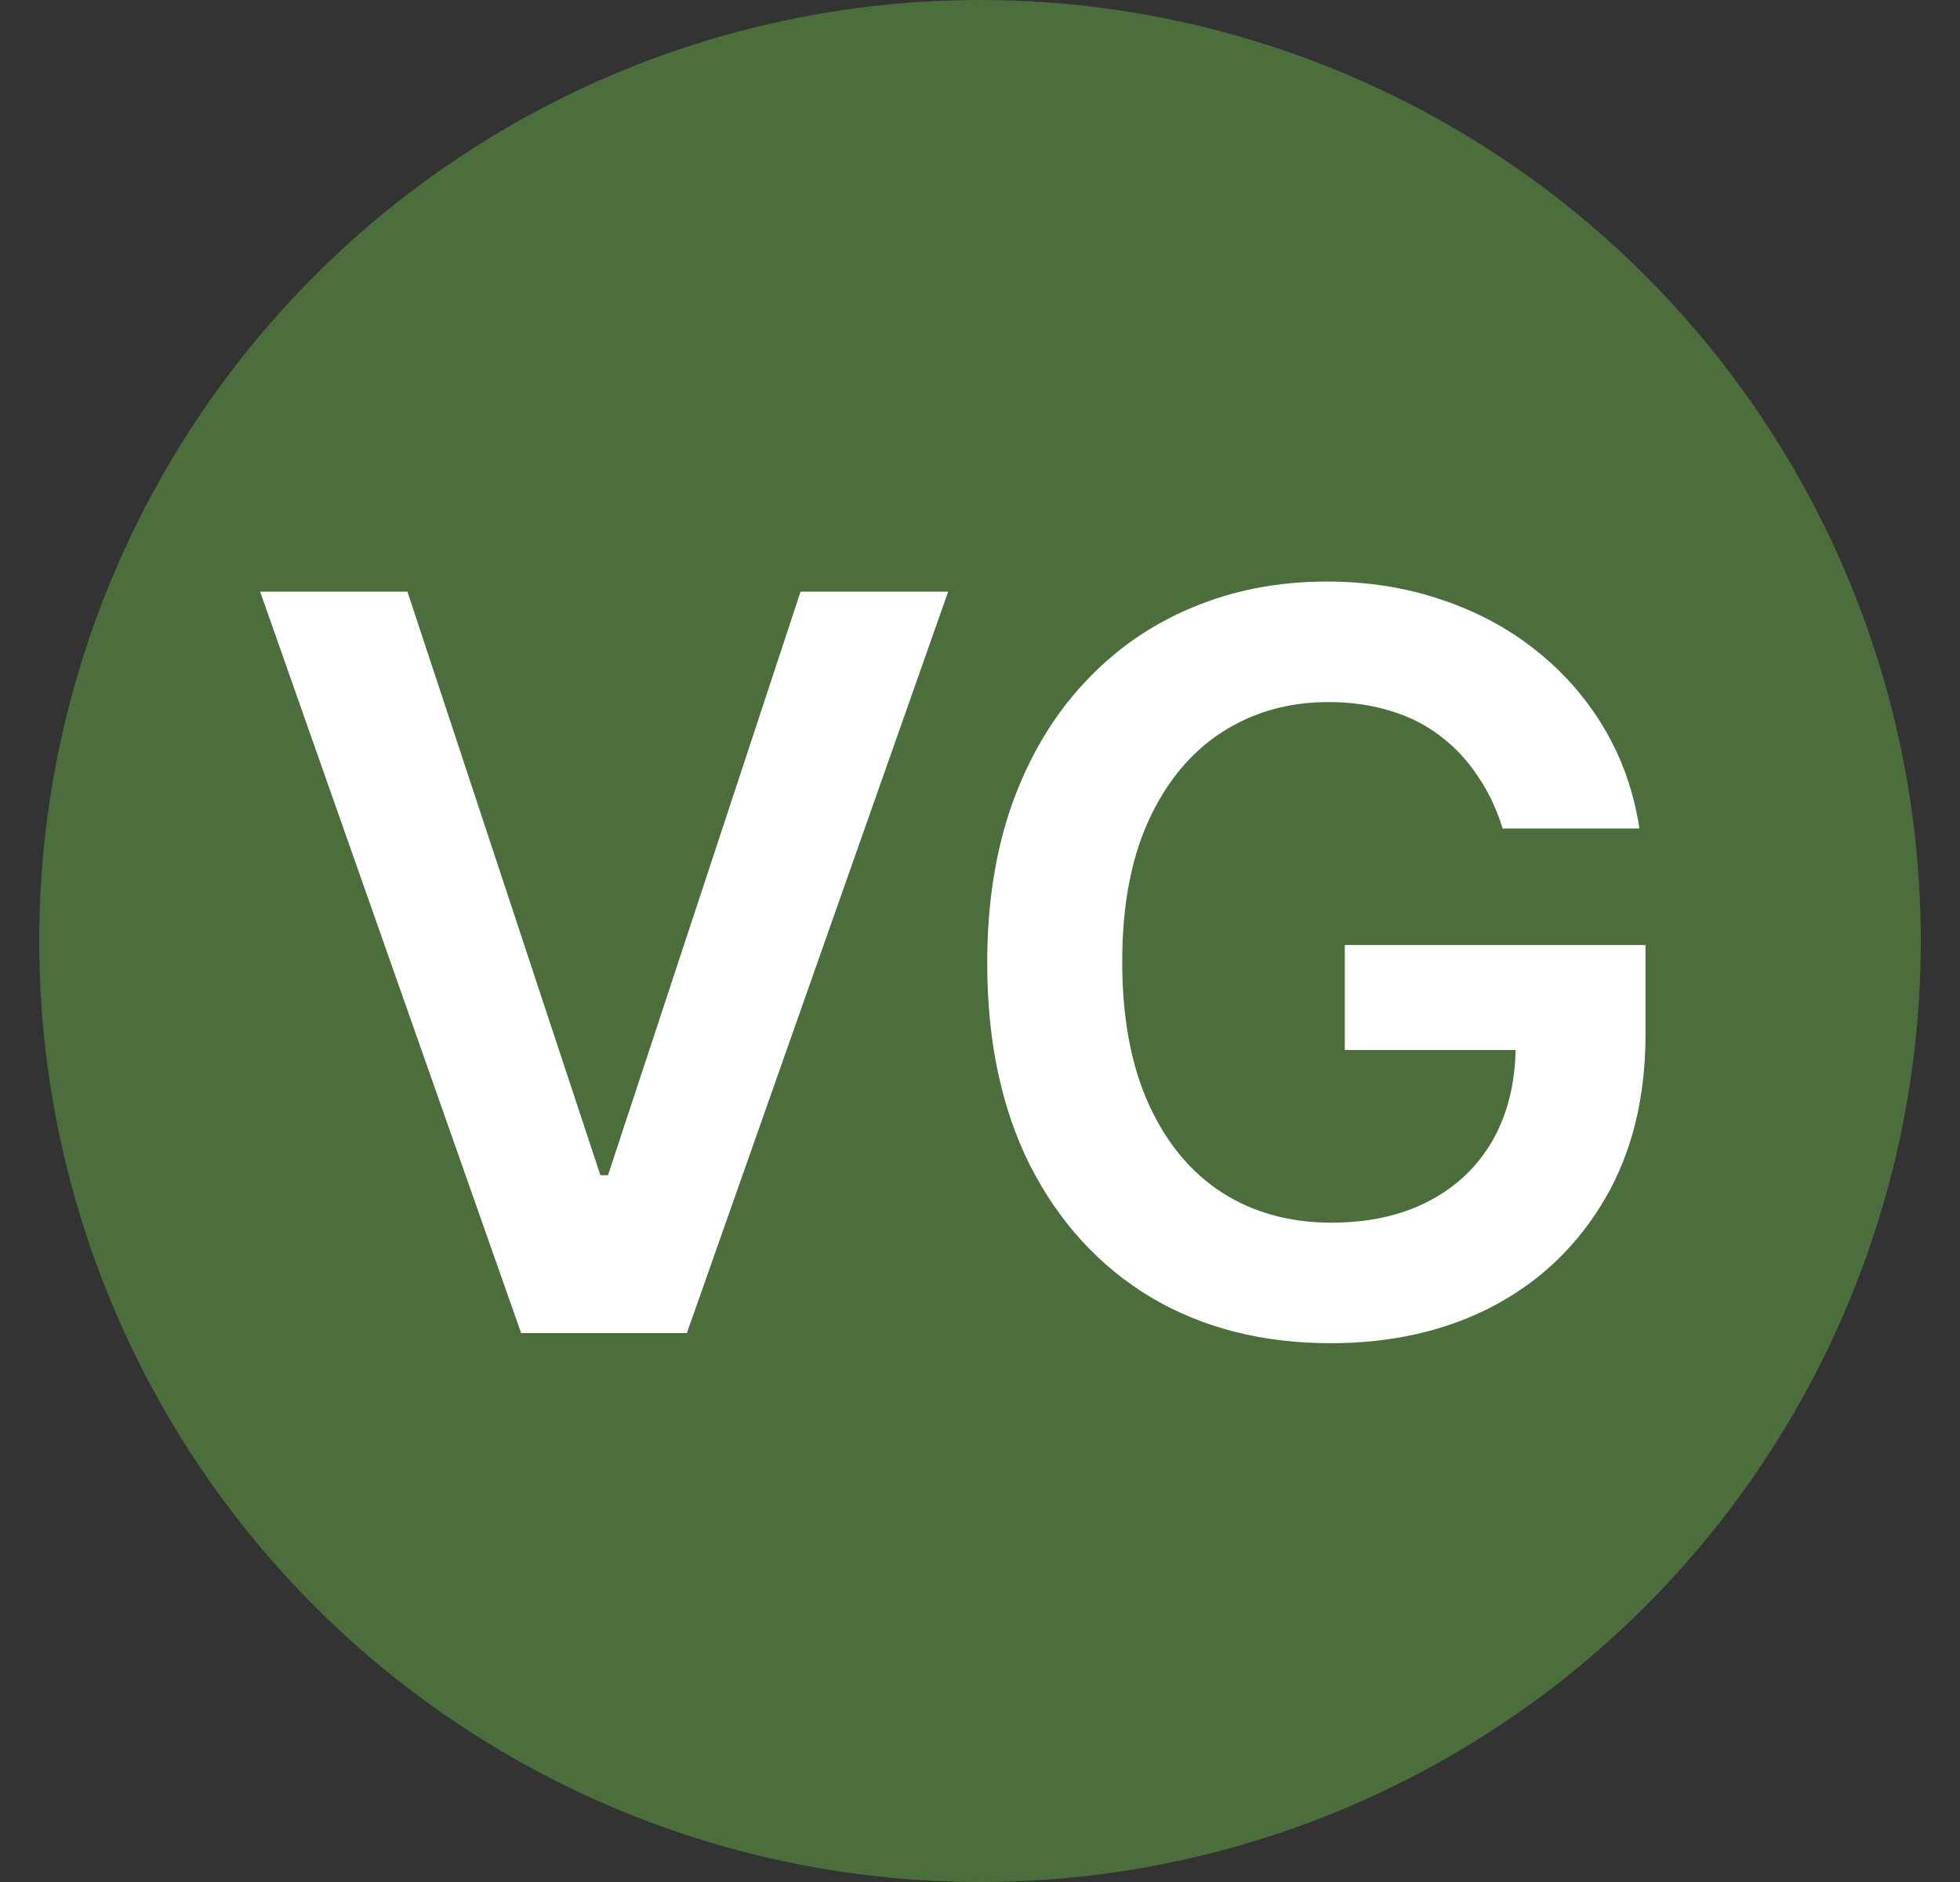 <svg width="25" height="24" viewBox="0 0 25 24" fill="none" xmlns="http://www.w3.org/2000/svg">
<rect x="0" y="0" width="25" height="24" fill="#333333" stroke="none"/>
<circle cx="12.5" cy="12" r="12" fill="#4B6E3C"/>
<path d="M19.166 10.565C19.089 10.315 18.983 10.092 18.847 9.895C18.715 9.695 18.555 9.524 18.367 9.383C18.182 9.241 17.97 9.135 17.73 9.064C17.49 8.99 17.228 8.953 16.945 8.953C16.437 8.953 15.985 9.081 15.588 9.336C15.191 9.592 14.879 9.967 14.651 10.463C14.426 10.955 14.314 11.556 14.314 12.263C14.314 12.977 14.426 13.582 14.651 14.078C14.875 14.573 15.188 14.95 15.588 15.209C15.988 15.464 16.453 15.592 16.982 15.592C17.462 15.592 17.878 15.499 18.229 15.315C18.582 15.13 18.855 14.868 19.046 14.53C19.236 14.188 19.332 13.788 19.332 13.33L19.72 13.39H17.153V12.051H20.989V13.187C20.989 13.996 20.817 14.696 20.472 15.287C20.127 15.878 19.654 16.334 19.05 16.654C18.447 16.971 17.755 17.129 16.973 17.129C16.102 17.129 15.337 16.934 14.678 16.543C14.023 16.149 13.511 15.59 13.141 14.867C12.775 14.141 12.592 13.279 12.592 12.282C12.592 11.518 12.7 10.837 12.915 10.237C13.133 9.637 13.438 9.127 13.829 8.709C14.22 8.287 14.678 7.967 15.205 7.748C15.731 7.527 16.303 7.416 16.922 7.416C17.445 7.416 17.933 7.493 18.386 7.647C18.838 7.798 19.239 8.013 19.59 8.293C19.944 8.573 20.235 8.906 20.463 9.29C20.691 9.675 20.84 10.1 20.911 10.565H19.166Z" fill="white"/>
<path d="M5.197 7.545L7.658 14.987H7.755L10.211 7.545H12.094L8.761 17H6.647L3.318 7.545H5.197Z" fill="white"/>
</svg>
